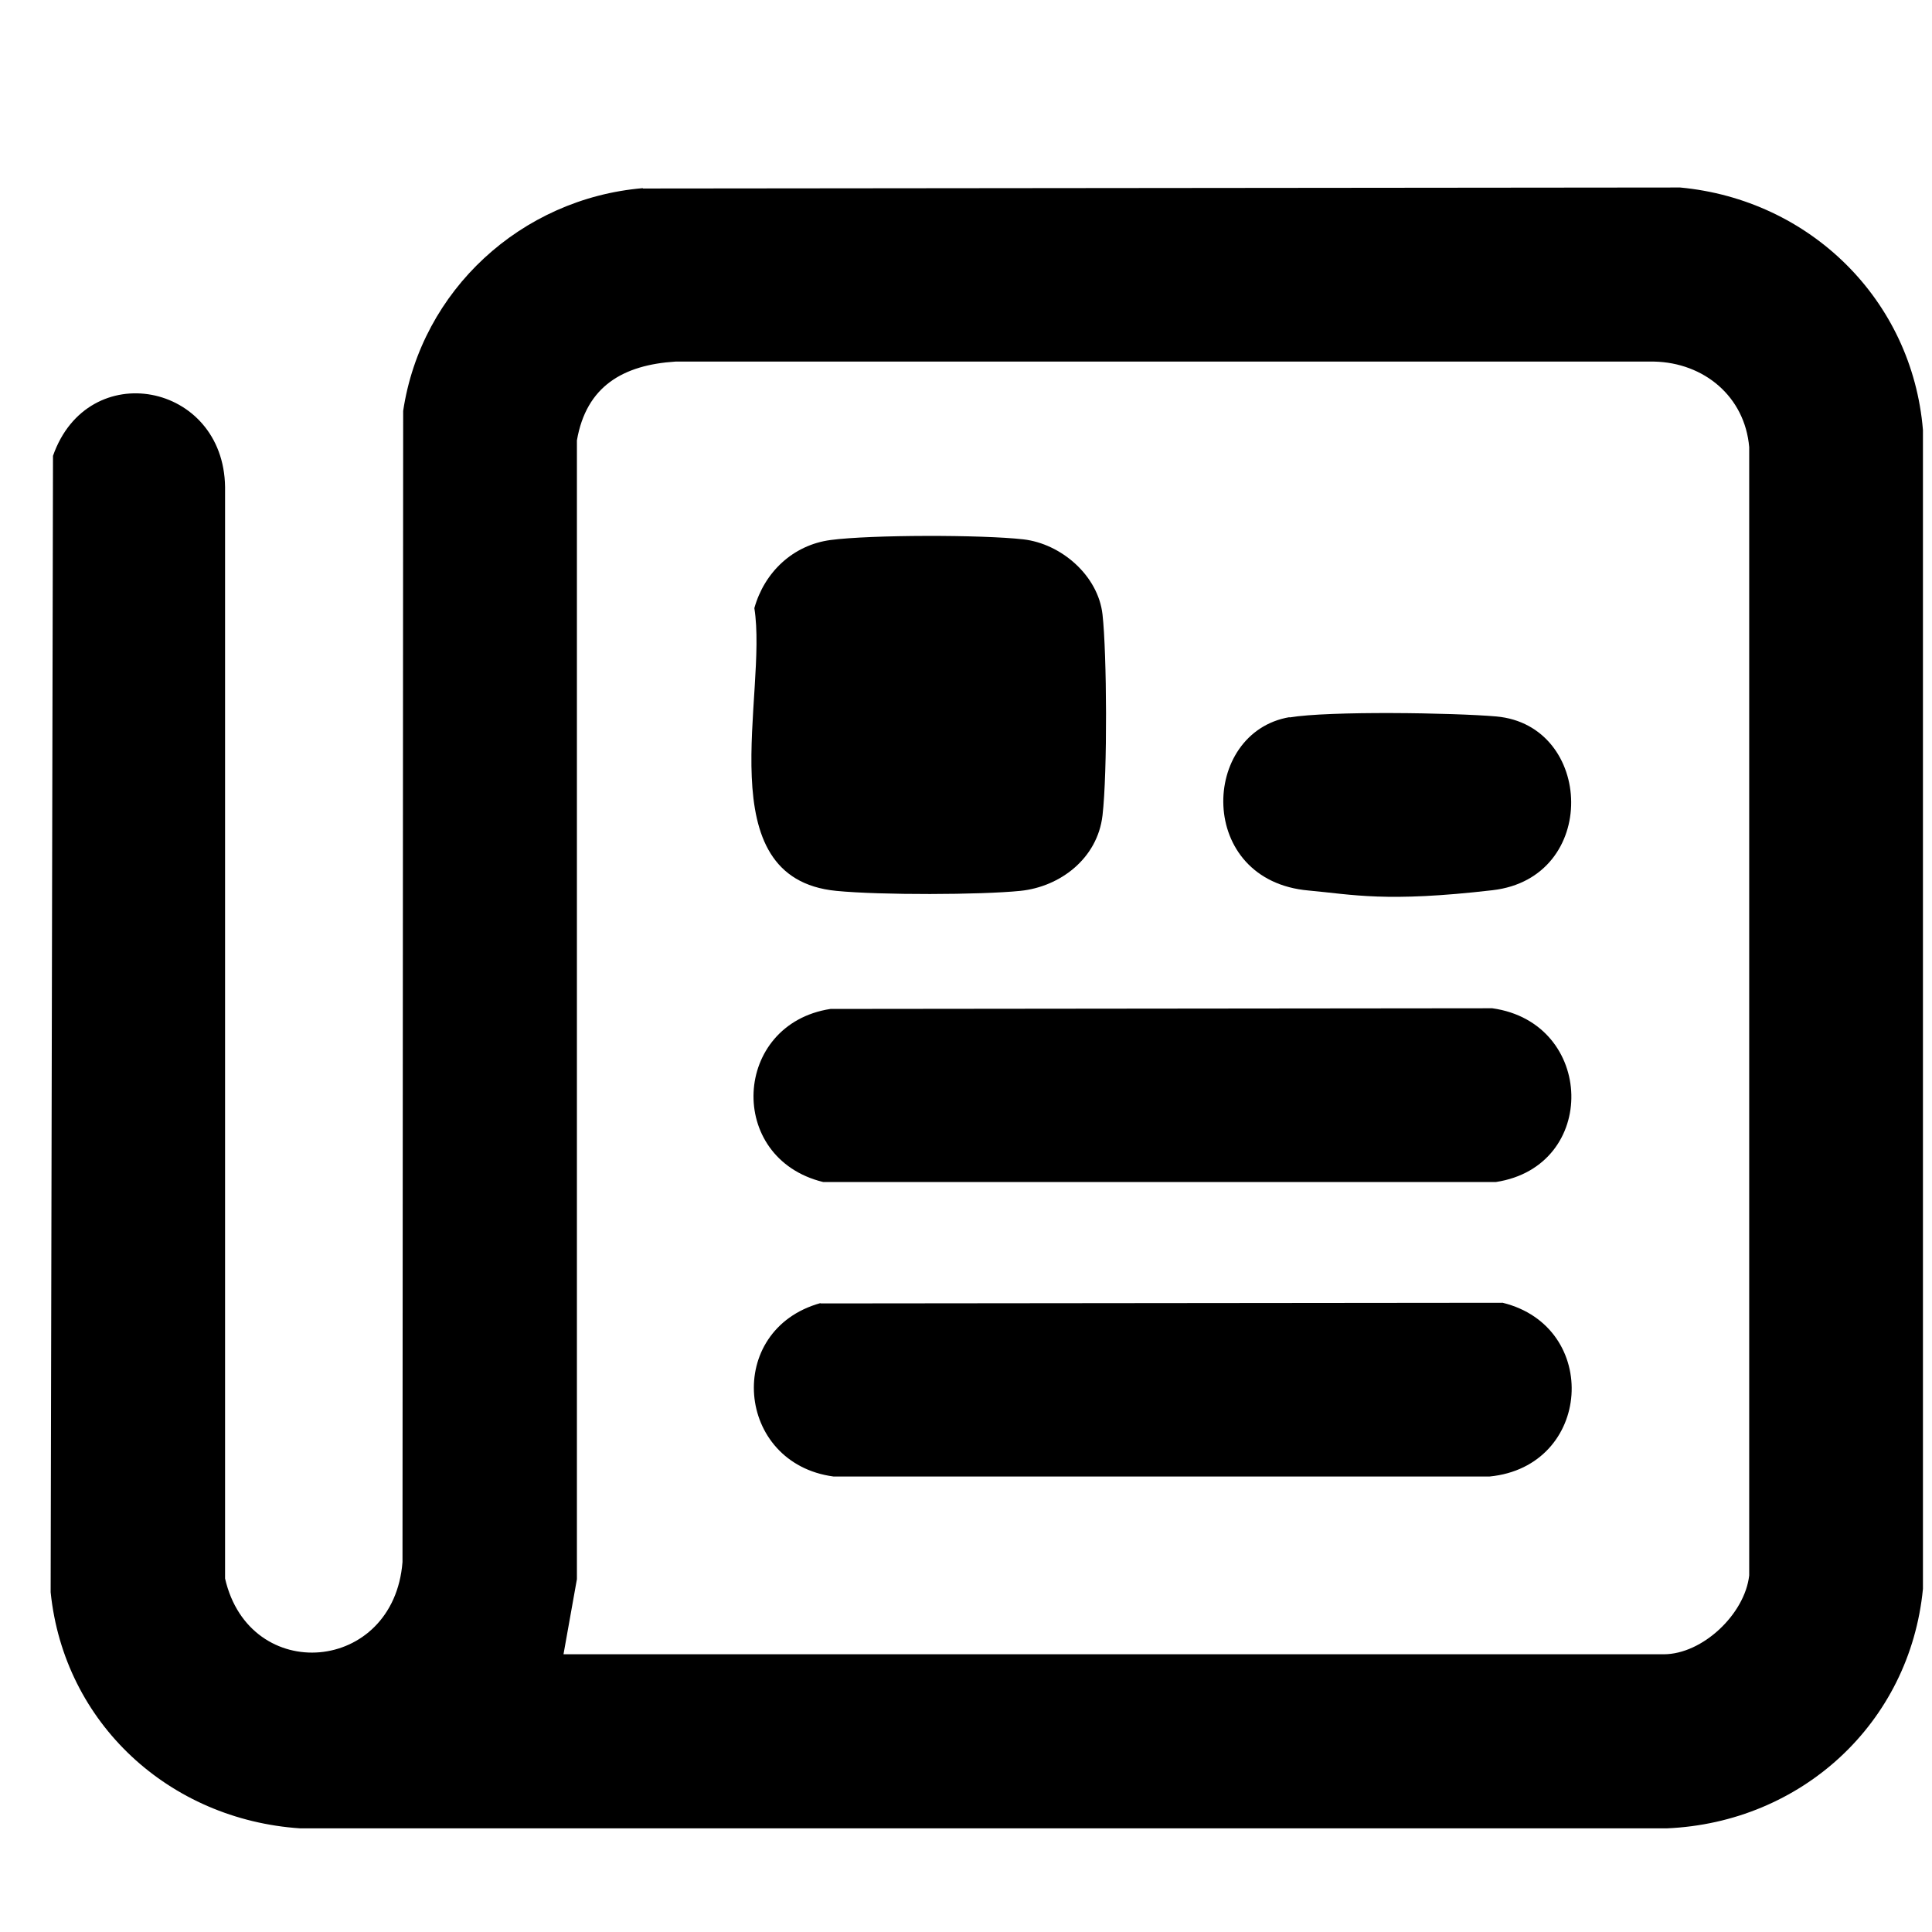<?xml version="1.0" encoding="UTF-8"?>
<svg id="Layer_1" xmlns="http://www.w3.org/2000/svg" version="1.1" viewBox="0 0 576 576">
  <!-- Generator: Adobe Illustrator 29.7.1, SVG Export Plug-In . SVG Version: 2.1.1 Build 8)  -->
  <path d="M191.7,56.2l309.2-.3c38.7,3.6,69.2,33.5,72.4,72.3v345.5c-3.9,40.1-36.3,69.7-76.4,71.4H89.5c-39-2.6-70.4-31.3-74.4-70.4l.7-338.8c10.4-29.7,50.9-21.9,51.3,9.3v325.4c7.3,31.9,50.3,28.4,52.9-4.9l.2-343.2c5.4-36,35.2-63.3,71.4-66.4ZM168,493.2h328c11.6,0,24.2-12,25.5-23.5V133.3c-1.3-15.1-13.5-25.2-28.4-25.5H201.4c-15.6,1-26.6,7.3-29.4,23.5v339.5s-4,22.4-4,22.4Z"/>
  <path d="M247.6,300.8l197.3-.2c30.7,4.3,31.8,47.1,1.1,51.8h-200.6c-29-7.1-27-47.1,2.2-51.6Z"/>
  <path d="M244.6,388.6l203.4-.2c29.3,7.2,26.7,48.8-3.9,51.8h-195.6c-29.2-3.9-32.6-43.7-3.9-51.7Z"/>
  <path d="M247.6,161c12.1-1.6,45.2-1.6,57.5-.2,11.3,1.3,22.3,10.8,23.6,22.4s1.5,47,0,59.9-12.7,21.3-24.5,22.5-41.7,1.3-54.9,0c-38.7-3.8-20.3-58.6-24.4-84.3,3-10.7,11.5-18.8,22.7-20.3Z"/>
  <path d="M384.4,213.9c11.8-2,49-1.4,61.7-.3,29.1,2.6,30.8,48.1-1.1,51.8s-41.6,1.3-54.8.1c-33.6-2.9-32.4-47.2-5.7-51.7Z"/>
</svg>